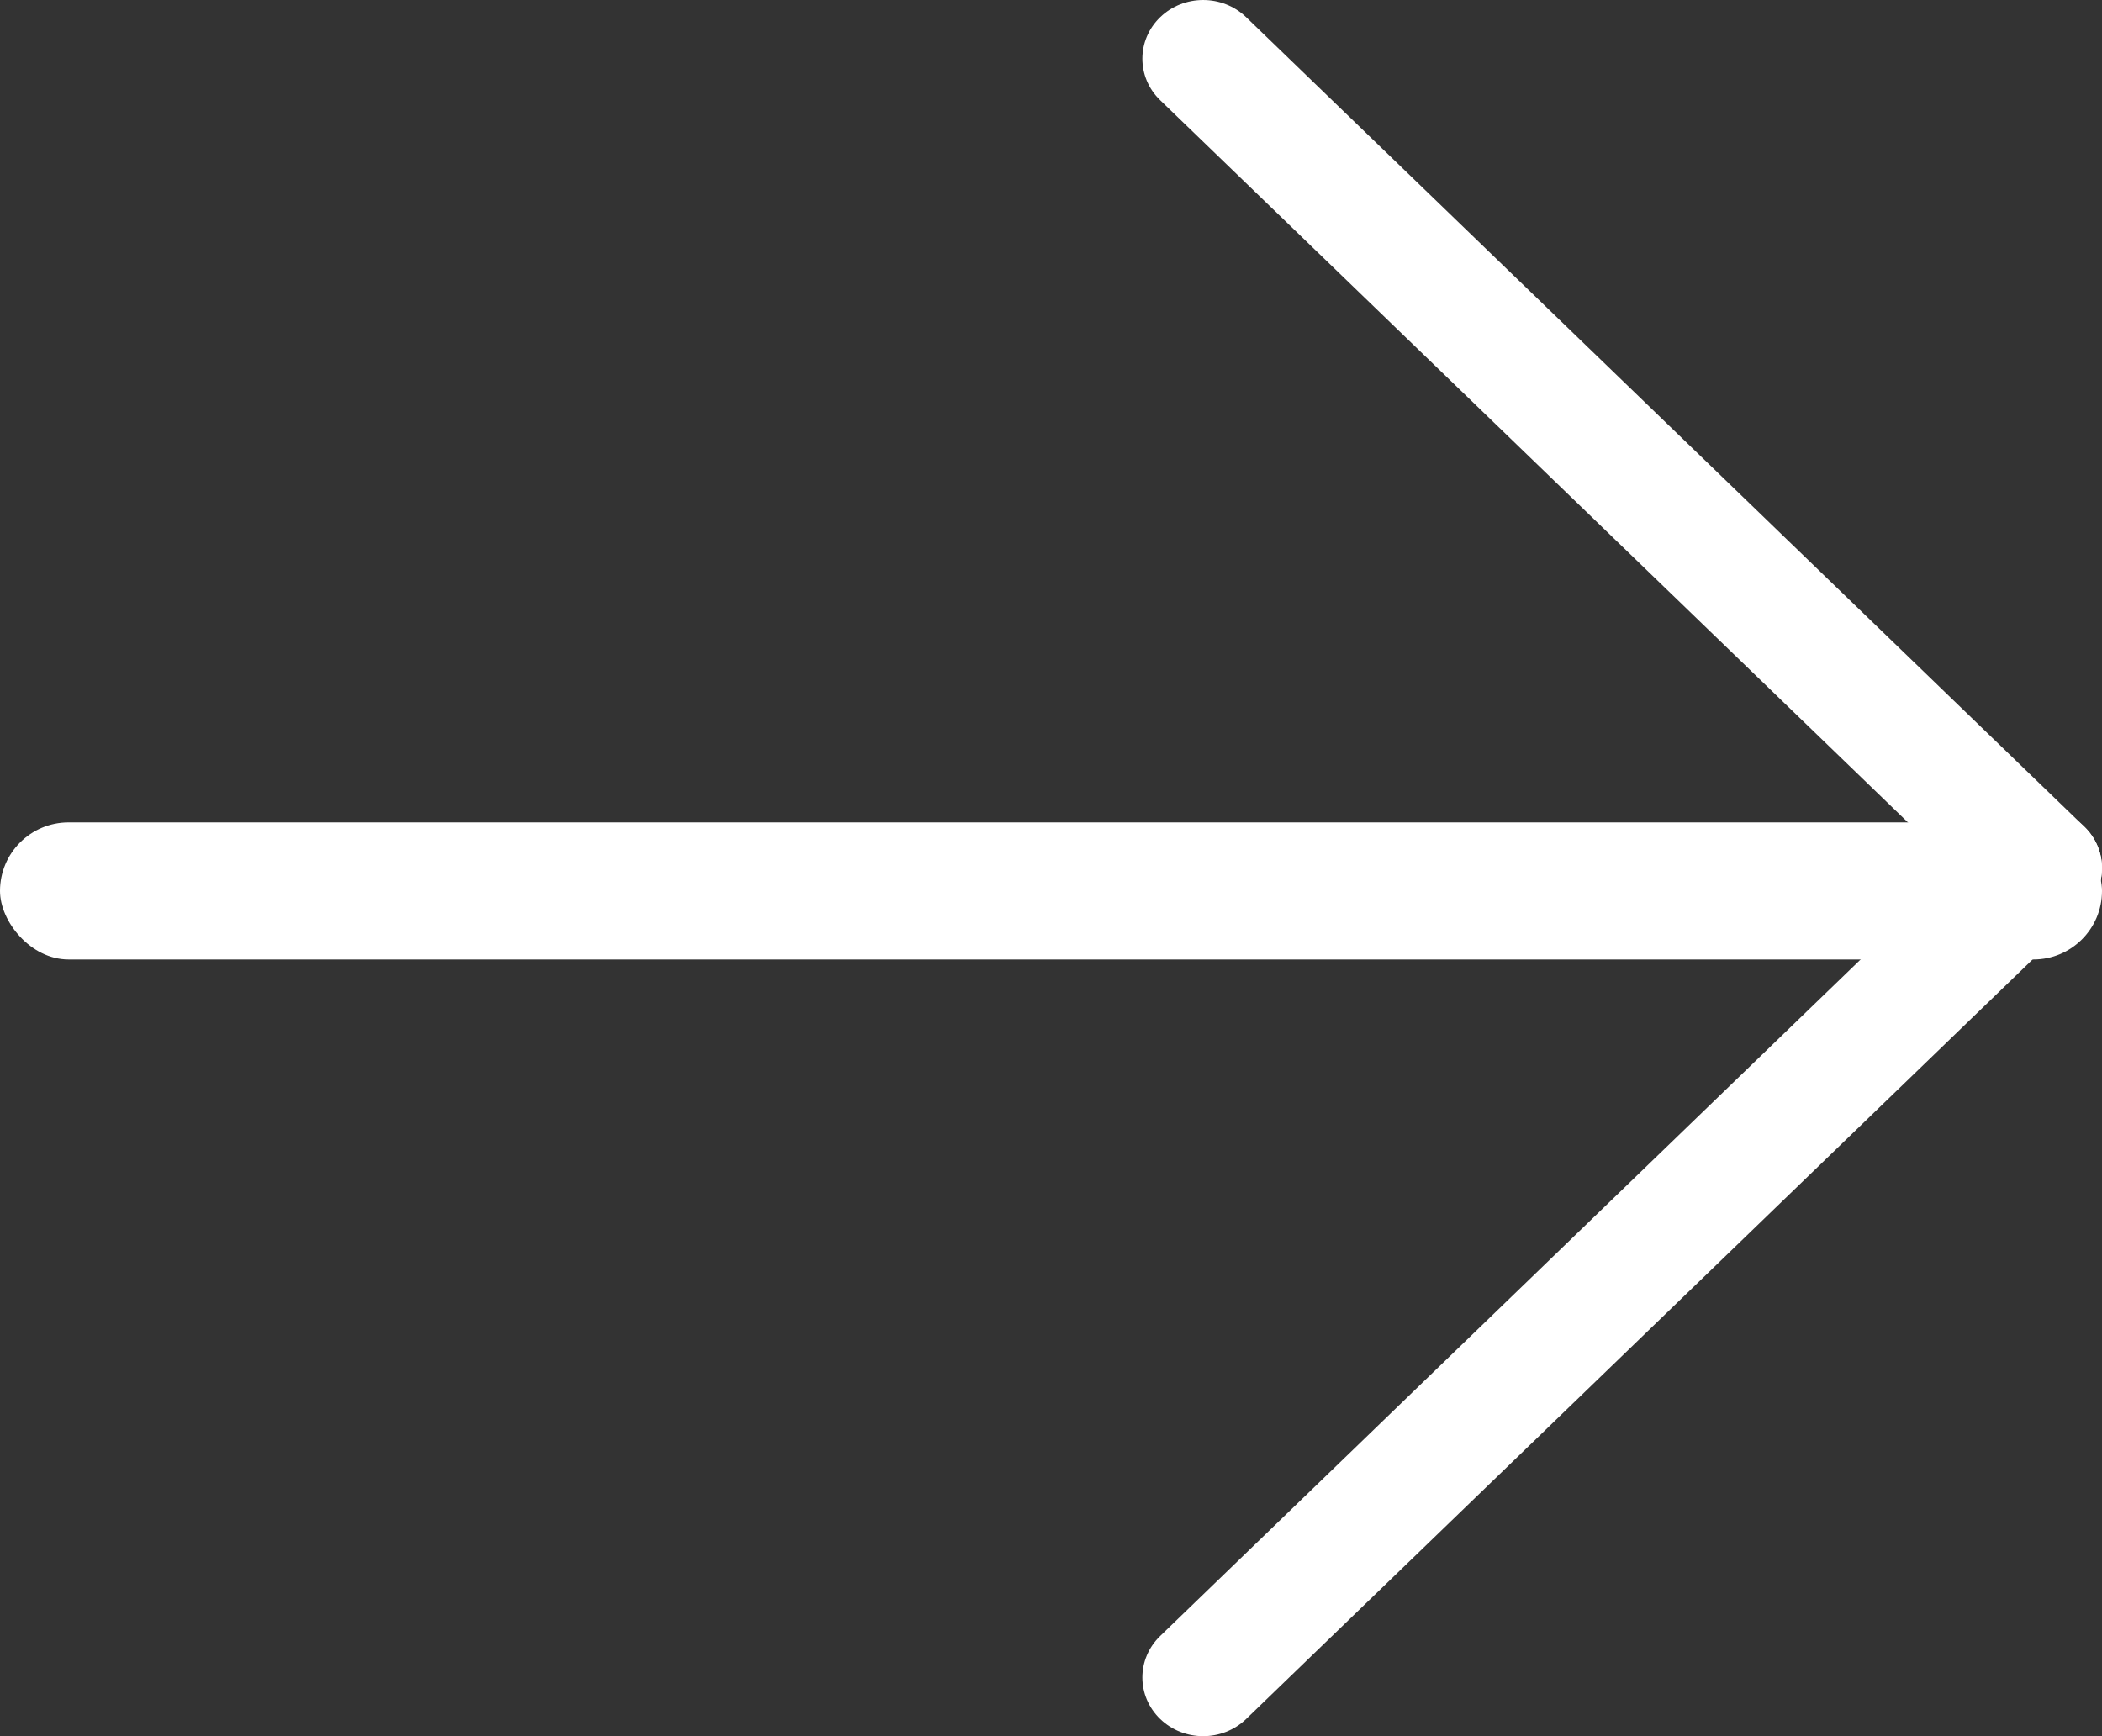 <svg width="46" height="38" viewBox="0 0 46 38" fill="none" xmlns="http://www.w3.org/2000/svg">
<rect x="0" y="0" width="46" height="38" fill="#333333" stroke="none"/>
<path d="M27.271 37.624C26.751 38.125 25.909 38.125 25.39 37.624C24.87 37.122 24.87 36.309 25.39 35.807L43.729 18.091C44.249 17.59 45.091 17.59 45.61 18.091C46.13 18.593 46.13 19.407 45.61 19.909L27.271 37.624Z" fill="white"/>
<path d="M25.39 2.193C24.87 1.692 24.87 0.878 25.39 0.376C25.909 -0.125 26.751 -0.125 27.271 0.376L45.61 18.091C46.13 18.593 46.13 19.407 45.61 19.909C45.091 20.41 44.249 20.41 43.729 19.909L25.39 2.193Z" fill="white"/>
<rect y="18" width="46" height="3" rx="1.5" fill="white"/>
</svg>
